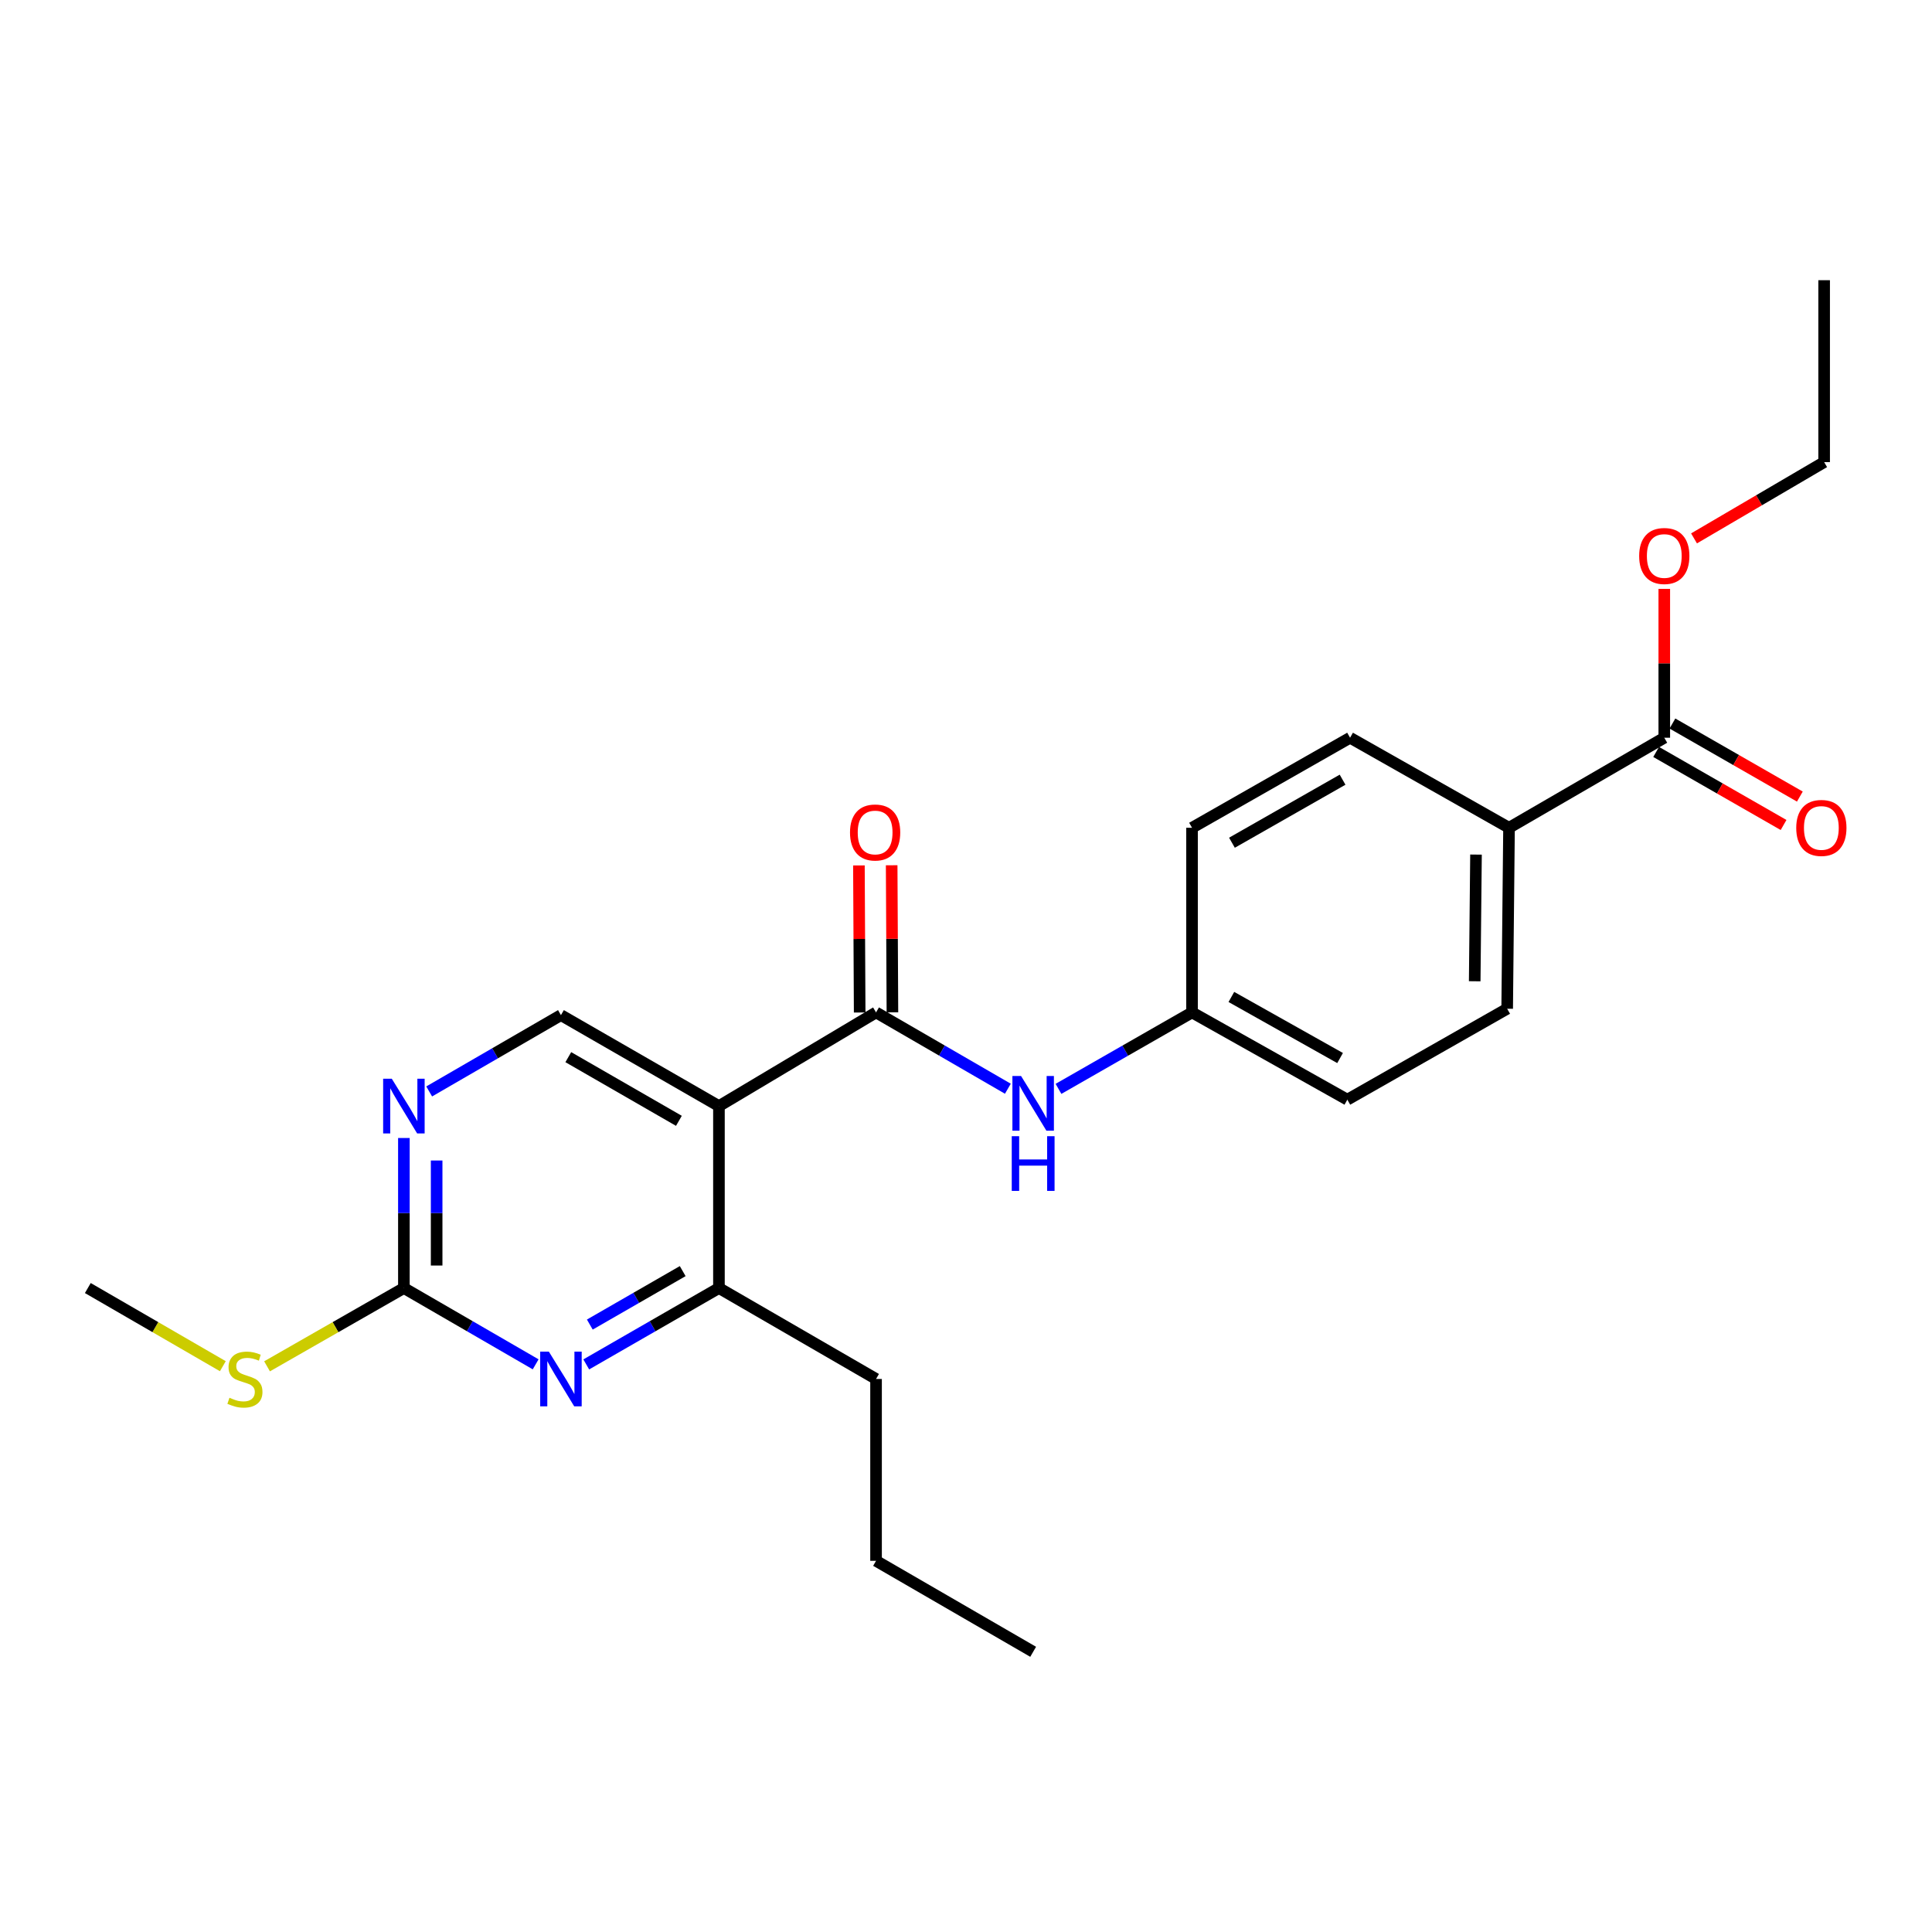 <?xml version='1.0' encoding='iso-8859-1'?>
<svg version='1.1' baseProfile='full'
              xmlns='http://www.w3.org/2000/svg'
                      xmlns:rdkit='http://www.rdkit.org/xml'
                      xmlns:xlink='http://www.w3.org/1999/xlink'
                  xml:space='preserve'
width='1000px' height='1000px' viewBox='0 0 1000 1000'>
<!-- END OF HEADER -->
<rect style='opacity:1.0;fill:#FFFFFF;stroke:none' width='1000' height='1000' x='0' y='0'> </rect>
<path class='bond-0' d='M 372.123,572.513 L 453.442,524.024' style='fill:none;fill-rule:evenodd;stroke:#000000;stroke-width:6px;stroke-linecap:butt;stroke-linejoin:miter;stroke-opacity:1' />
<path class='bond-2' d='M 372.123,572.513 L 372.123,666.687' style='fill:none;fill-rule:evenodd;stroke:#000000;stroke-width:6px;stroke-linecap:butt;stroke-linejoin:miter;stroke-opacity:1' />
<path class='bond-5' d='M 372.123,572.513 L 290.343,525.427' style='fill:none;fill-rule:evenodd;stroke:#000000;stroke-width:6px;stroke-linecap:butt;stroke-linejoin:miter;stroke-opacity:1' />
<path class='bond-5' d='M 351.398,580.141 L 294.152,547.18' style='fill:none;fill-rule:evenodd;stroke:#000000;stroke-width:6px;stroke-linecap:butt;stroke-linejoin:miter;stroke-opacity:1' />
<path class='bond-6' d='M 453.442,524.024 L 487.557,543.773' style='fill:none;fill-rule:evenodd;stroke:#000000;stroke-width:6px;stroke-linecap:butt;stroke-linejoin:miter;stroke-opacity:1' />
<path class='bond-6' d='M 487.557,543.773 L 521.671,563.523' style='fill:none;fill-rule:evenodd;stroke:#0000FF;stroke-width:6px;stroke-linecap:butt;stroke-linejoin:miter;stroke-opacity:1' />
<path class='bond-9' d='M 461.917,523.98 L 461.721,485.919' style='fill:none;fill-rule:evenodd;stroke:#000000;stroke-width:6px;stroke-linecap:butt;stroke-linejoin:miter;stroke-opacity:1' />
<path class='bond-9' d='M 461.721,485.919 L 461.525,447.858' style='fill:none;fill-rule:evenodd;stroke:#FF0000;stroke-width:6px;stroke-linecap:butt;stroke-linejoin:miter;stroke-opacity:1' />
<path class='bond-9' d='M 444.966,524.067 L 444.77,486.006' style='fill:none;fill-rule:evenodd;stroke:#000000;stroke-width:6px;stroke-linecap:butt;stroke-linejoin:miter;stroke-opacity:1' />
<path class='bond-9' d='M 444.77,486.006 L 444.574,447.945' style='fill:none;fill-rule:evenodd;stroke:#FF0000;stroke-width:6px;stroke-linecap:butt;stroke-linejoin:miter;stroke-opacity:1' />
<path class='bond-1' d='M 303.442,706.216 L 337.783,686.451' style='fill:none;fill-rule:evenodd;stroke:#0000FF;stroke-width:6px;stroke-linecap:butt;stroke-linejoin:miter;stroke-opacity:1' />
<path class='bond-1' d='M 337.783,686.451 L 372.123,666.687' style='fill:none;fill-rule:evenodd;stroke:#000000;stroke-width:6px;stroke-linecap:butt;stroke-linejoin:miter;stroke-opacity:1' />
<path class='bond-1' d='M 305.288,685.595 L 329.327,671.76' style='fill:none;fill-rule:evenodd;stroke:#0000FF;stroke-width:6px;stroke-linecap:butt;stroke-linejoin:miter;stroke-opacity:1' />
<path class='bond-1' d='M 329.327,671.76 L 353.365,657.925' style='fill:none;fill-rule:evenodd;stroke:#000000;stroke-width:6px;stroke-linecap:butt;stroke-linejoin:miter;stroke-opacity:1' />
<path class='bond-24' d='M 277.255,706.176 L 243.154,686.432' style='fill:none;fill-rule:evenodd;stroke:#0000FF;stroke-width:6px;stroke-linecap:butt;stroke-linejoin:miter;stroke-opacity:1' />
<path class='bond-24' d='M 243.154,686.432 L 209.053,666.687' style='fill:none;fill-rule:evenodd;stroke:#000000;stroke-width:6px;stroke-linecap:butt;stroke-linejoin:miter;stroke-opacity:1' />
<path class='bond-18' d='M 372.123,666.687 L 453.442,713.755' style='fill:none;fill-rule:evenodd;stroke:#000000;stroke-width:6px;stroke-linecap:butt;stroke-linejoin:miter;stroke-opacity:1' />
<path class='bond-3' d='M 209.053,666.687 L 209.053,627.857' style='fill:none;fill-rule:evenodd;stroke:#000000;stroke-width:6px;stroke-linecap:butt;stroke-linejoin:miter;stroke-opacity:1' />
<path class='bond-3' d='M 209.053,627.857 L 209.053,589.028' style='fill:none;fill-rule:evenodd;stroke:#0000FF;stroke-width:6px;stroke-linecap:butt;stroke-linejoin:miter;stroke-opacity:1' />
<path class='bond-3' d='M 226.004,655.038 L 226.004,627.857' style='fill:none;fill-rule:evenodd;stroke:#000000;stroke-width:6px;stroke-linecap:butt;stroke-linejoin:miter;stroke-opacity:1' />
<path class='bond-3' d='M 226.004,627.857 L 226.004,600.677' style='fill:none;fill-rule:evenodd;stroke:#0000FF;stroke-width:6px;stroke-linecap:butt;stroke-linejoin:miter;stroke-opacity:1' />
<path class='bond-11' d='M 209.053,666.687 L 173.638,686.946' style='fill:none;fill-rule:evenodd;stroke:#000000;stroke-width:6px;stroke-linecap:butt;stroke-linejoin:miter;stroke-opacity:1' />
<path class='bond-11' d='M 173.638,686.946 L 138.223,707.205' style='fill:none;fill-rule:evenodd;stroke:#CCCC00;stroke-width:6px;stroke-linecap:butt;stroke-linejoin:miter;stroke-opacity:1' />
<path class='bond-4' d='M 222.141,564.932 L 256.242,545.179' style='fill:none;fill-rule:evenodd;stroke:#0000FF;stroke-width:6px;stroke-linecap:butt;stroke-linejoin:miter;stroke-opacity:1' />
<path class='bond-4' d='M 256.242,545.179 L 290.343,525.427' style='fill:none;fill-rule:evenodd;stroke:#000000;stroke-width:6px;stroke-linecap:butt;stroke-linejoin:miter;stroke-opacity:1' />
<path class='bond-12' d='M 547.869,563.596 L 582.431,543.81' style='fill:none;fill-rule:evenodd;stroke:#0000FF;stroke-width:6px;stroke-linecap:butt;stroke-linejoin:miter;stroke-opacity:1' />
<path class='bond-12' d='M 582.431,543.81 L 616.993,524.024' style='fill:none;fill-rule:evenodd;stroke:#000000;stroke-width:6px;stroke-linecap:butt;stroke-linejoin:miter;stroke-opacity:1' />
<path class='bond-7' d='M 861.429,381.85 L 781.071,428.456' style='fill:none;fill-rule:evenodd;stroke:#000000;stroke-width:6px;stroke-linecap:butt;stroke-linejoin:miter;stroke-opacity:1' />
<path class='bond-10' d='M 857.214,389.203 L 890.192,408.109' style='fill:none;fill-rule:evenodd;stroke:#000000;stroke-width:6px;stroke-linecap:butt;stroke-linejoin:miter;stroke-opacity:1' />
<path class='bond-10' d='M 890.192,408.109 L 923.171,427.014' style='fill:none;fill-rule:evenodd;stroke:#FF0000;stroke-width:6px;stroke-linecap:butt;stroke-linejoin:miter;stroke-opacity:1' />
<path class='bond-10' d='M 865.644,374.497 L 898.623,393.402' style='fill:none;fill-rule:evenodd;stroke:#000000;stroke-width:6px;stroke-linecap:butt;stroke-linejoin:miter;stroke-opacity:1' />
<path class='bond-10' d='M 898.623,393.402 L 931.601,412.308' style='fill:none;fill-rule:evenodd;stroke:#FF0000;stroke-width:6px;stroke-linecap:butt;stroke-linejoin:miter;stroke-opacity:1' />
<path class='bond-15' d='M 861.429,381.85 L 861.429,343.33' style='fill:none;fill-rule:evenodd;stroke:#000000;stroke-width:6px;stroke-linecap:butt;stroke-linejoin:miter;stroke-opacity:1' />
<path class='bond-15' d='M 861.429,343.33 L 861.429,304.809' style='fill:none;fill-rule:evenodd;stroke:#FF0000;stroke-width:6px;stroke-linecap:butt;stroke-linejoin:miter;stroke-opacity:1' />
<path class='bond-8' d='M 781.071,428.456 L 780.11,522.121' style='fill:none;fill-rule:evenodd;stroke:#000000;stroke-width:6px;stroke-linecap:butt;stroke-linejoin:miter;stroke-opacity:1' />
<path class='bond-8' d='M 763.977,442.332 L 763.304,507.898' style='fill:none;fill-rule:evenodd;stroke:#000000;stroke-width:6px;stroke-linecap:butt;stroke-linejoin:miter;stroke-opacity:1' />
<path class='bond-25' d='M 781.071,428.456 L 698.792,381.85' style='fill:none;fill-rule:evenodd;stroke:#000000;stroke-width:6px;stroke-linecap:butt;stroke-linejoin:miter;stroke-opacity:1' />
<path class='bond-19' d='M 115.344,707.14 L 80.399,686.913' style='fill:none;fill-rule:evenodd;stroke:#CCCC00;stroke-width:6px;stroke-linecap:butt;stroke-linejoin:miter;stroke-opacity:1' />
<path class='bond-19' d='M 80.399,686.913 L 45.455,666.687' style='fill:none;fill-rule:evenodd;stroke:#000000;stroke-width:6px;stroke-linecap:butt;stroke-linejoin:miter;stroke-opacity:1' />
<path class='bond-16' d='M 616.993,524.024 L 616.993,428.456' style='fill:none;fill-rule:evenodd;stroke:#000000;stroke-width:6px;stroke-linecap:butt;stroke-linejoin:miter;stroke-opacity:1' />
<path class='bond-17' d='M 616.993,524.024 L 697.379,569.189' style='fill:none;fill-rule:evenodd;stroke:#000000;stroke-width:6px;stroke-linecap:butt;stroke-linejoin:miter;stroke-opacity:1' />
<path class='bond-17' d='M 637.354,516.02 L 693.624,547.636' style='fill:none;fill-rule:evenodd;stroke:#000000;stroke-width:6px;stroke-linecap:butt;stroke-linejoin:miter;stroke-opacity:1' />
<path class='bond-13' d='M 780.11,522.121 L 697.379,569.189' style='fill:none;fill-rule:evenodd;stroke:#000000;stroke-width:6px;stroke-linecap:butt;stroke-linejoin:miter;stroke-opacity:1' />
<path class='bond-14' d='M 698.792,381.85 L 616.993,428.456' style='fill:none;fill-rule:evenodd;stroke:#000000;stroke-width:6px;stroke-linecap:butt;stroke-linejoin:miter;stroke-opacity:1' />
<path class='bond-14' d='M 694.914,403.569 L 637.654,436.194' style='fill:none;fill-rule:evenodd;stroke:#000000;stroke-width:6px;stroke-linecap:butt;stroke-linejoin:miter;stroke-opacity:1' />
<path class='bond-20' d='M 876.827,278.668 L 910.498,258.928' style='fill:none;fill-rule:evenodd;stroke:#FF0000;stroke-width:6px;stroke-linecap:butt;stroke-linejoin:miter;stroke-opacity:1' />
<path class='bond-20' d='M 910.498,258.928 L 944.17,239.187' style='fill:none;fill-rule:evenodd;stroke:#000000;stroke-width:6px;stroke-linecap:butt;stroke-linejoin:miter;stroke-opacity:1' />
<path class='bond-21' d='M 453.442,713.755 L 453.442,807.881' style='fill:none;fill-rule:evenodd;stroke:#000000;stroke-width:6px;stroke-linecap:butt;stroke-linejoin:miter;stroke-opacity:1' />
<path class='bond-22' d='M 944.17,239.187 L 944.17,145.032' style='fill:none;fill-rule:evenodd;stroke:#000000;stroke-width:6px;stroke-linecap:butt;stroke-linejoin:miter;stroke-opacity:1' />
<path class='bond-23' d='M 453.442,807.881 L 534.761,854.968' style='fill:none;fill-rule:evenodd;stroke:#000000;stroke-width:6px;stroke-linecap:butt;stroke-linejoin:miter;stroke-opacity:1' />
<path  class='atom-2' d='M 284.083 699.595
L 293.363 714.595
Q 294.283 716.075, 295.763 718.755
Q 297.243 721.435, 297.323 721.595
L 297.323 699.595
L 301.083 699.595
L 301.083 727.915
L 297.203 727.915
L 287.243 711.515
Q 286.083 709.595, 284.843 707.395
Q 283.643 705.195, 283.283 704.515
L 283.283 727.915
L 279.603 727.915
L 279.603 699.595
L 284.083 699.595
' fill='#0000FF'/>
<path  class='atom-5' d='M 202.793 558.353
L 212.073 573.353
Q 212.993 574.833, 214.473 577.513
Q 215.953 580.193, 216.033 580.353
L 216.033 558.353
L 219.793 558.353
L 219.793 586.673
L 215.913 586.673
L 205.953 570.273
Q 204.793 568.353, 203.553 566.153
Q 202.353 563.953, 201.993 563.273
L 201.993 586.673
L 198.313 586.673
L 198.313 558.353
L 202.793 558.353
' fill='#0000FF'/>
<path  class='atom-7' d='M 528.501 556.941
L 537.781 571.941
Q 538.701 573.421, 540.181 576.101
Q 541.661 578.781, 541.741 578.941
L 541.741 556.941
L 545.501 556.941
L 545.501 585.261
L 541.621 585.261
L 531.661 568.861
Q 530.501 566.941, 529.261 564.741
Q 528.061 562.541, 527.701 561.861
L 527.701 585.261
L 524.021 585.261
L 524.021 556.941
L 528.501 556.941
' fill='#0000FF'/>
<path  class='atom-7' d='M 523.681 588.093
L 527.521 588.093
L 527.521 600.133
L 542.001 600.133
L 542.001 588.093
L 545.841 588.093
L 545.841 616.413
L 542.001 616.413
L 542.001 603.333
L 527.521 603.333
L 527.521 616.413
L 523.681 616.413
L 523.681 588.093
' fill='#0000FF'/>
<path  class='atom-10' d='M 439.962 430.891
Q 439.962 424.091, 443.322 420.291
Q 446.682 416.491, 452.962 416.491
Q 459.242 416.491, 462.602 420.291
Q 465.962 424.091, 465.962 430.891
Q 465.962 437.771, 462.562 441.691
Q 459.162 445.571, 452.962 445.571
Q 446.722 445.571, 443.322 441.691
Q 439.962 437.811, 439.962 430.891
M 452.962 442.371
Q 457.282 442.371, 459.602 439.491
Q 461.962 436.571, 461.962 430.891
Q 461.962 425.331, 459.602 422.531
Q 457.282 419.691, 452.962 419.691
Q 448.642 419.691, 446.282 422.491
Q 443.962 425.291, 443.962 430.891
Q 443.962 436.611, 446.282 439.491
Q 448.642 442.371, 452.962 442.371
' fill='#FF0000'/>
<path  class='atom-11' d='M 929.729 428.536
Q 929.729 421.736, 933.089 417.936
Q 936.449 414.136, 942.729 414.136
Q 949.009 414.136, 952.369 417.936
Q 955.729 421.736, 955.729 428.536
Q 955.729 435.416, 952.329 439.336
Q 948.929 443.216, 942.729 443.216
Q 936.489 443.216, 933.089 439.336
Q 929.729 435.456, 929.729 428.536
M 942.729 440.016
Q 947.049 440.016, 949.369 437.136
Q 951.729 434.216, 951.729 428.536
Q 951.729 422.976, 949.369 420.176
Q 947.049 417.336, 942.729 417.336
Q 938.409 417.336, 936.049 420.136
Q 933.729 422.936, 933.729 428.536
Q 933.729 434.256, 936.049 437.136
Q 938.409 440.016, 942.729 440.016
' fill='#FF0000'/>
<path  class='atom-12' d='M 118.773 723.475
Q 119.093 723.595, 120.413 724.155
Q 121.733 724.715, 123.173 725.075
Q 124.653 725.395, 126.093 725.395
Q 128.773 725.395, 130.333 724.115
Q 131.893 722.795, 131.893 720.515
Q 131.893 718.955, 131.093 717.995
Q 130.333 717.035, 129.133 716.515
Q 127.933 715.995, 125.933 715.395
Q 123.413 714.635, 121.893 713.915
Q 120.413 713.195, 119.333 711.675
Q 118.293 710.155, 118.293 707.595
Q 118.293 704.035, 120.693 701.835
Q 123.133 699.635, 127.933 699.635
Q 131.213 699.635, 134.933 701.195
L 134.013 704.275
Q 130.613 702.875, 128.053 702.875
Q 125.293 702.875, 123.773 704.035
Q 122.253 705.155, 122.293 707.115
Q 122.293 708.635, 123.053 709.555
Q 123.853 710.475, 124.973 710.995
Q 126.133 711.515, 128.053 712.115
Q 130.613 712.915, 132.133 713.715
Q 133.653 714.515, 134.733 716.155
Q 135.853 717.755, 135.853 720.515
Q 135.853 724.435, 133.213 726.555
Q 130.613 728.635, 126.253 728.635
Q 123.733 728.635, 121.813 728.075
Q 119.933 727.555, 117.693 726.635
L 118.773 723.475
' fill='#CCCC00'/>
<path  class='atom-16' d='M 848.429 287.776
Q 848.429 280.976, 851.789 277.176
Q 855.149 273.376, 861.429 273.376
Q 867.709 273.376, 871.069 277.176
Q 874.429 280.976, 874.429 287.776
Q 874.429 294.656, 871.029 298.576
Q 867.629 302.456, 861.429 302.456
Q 855.189 302.456, 851.789 298.576
Q 848.429 294.696, 848.429 287.776
M 861.429 299.256
Q 865.749 299.256, 868.069 296.376
Q 870.429 293.456, 870.429 287.776
Q 870.429 282.216, 868.069 279.416
Q 865.749 276.576, 861.429 276.576
Q 857.109 276.576, 854.749 279.376
Q 852.429 282.176, 852.429 287.776
Q 852.429 293.496, 854.749 296.376
Q 857.109 299.256, 861.429 299.256
' fill='#FF0000'/>
</svg>
